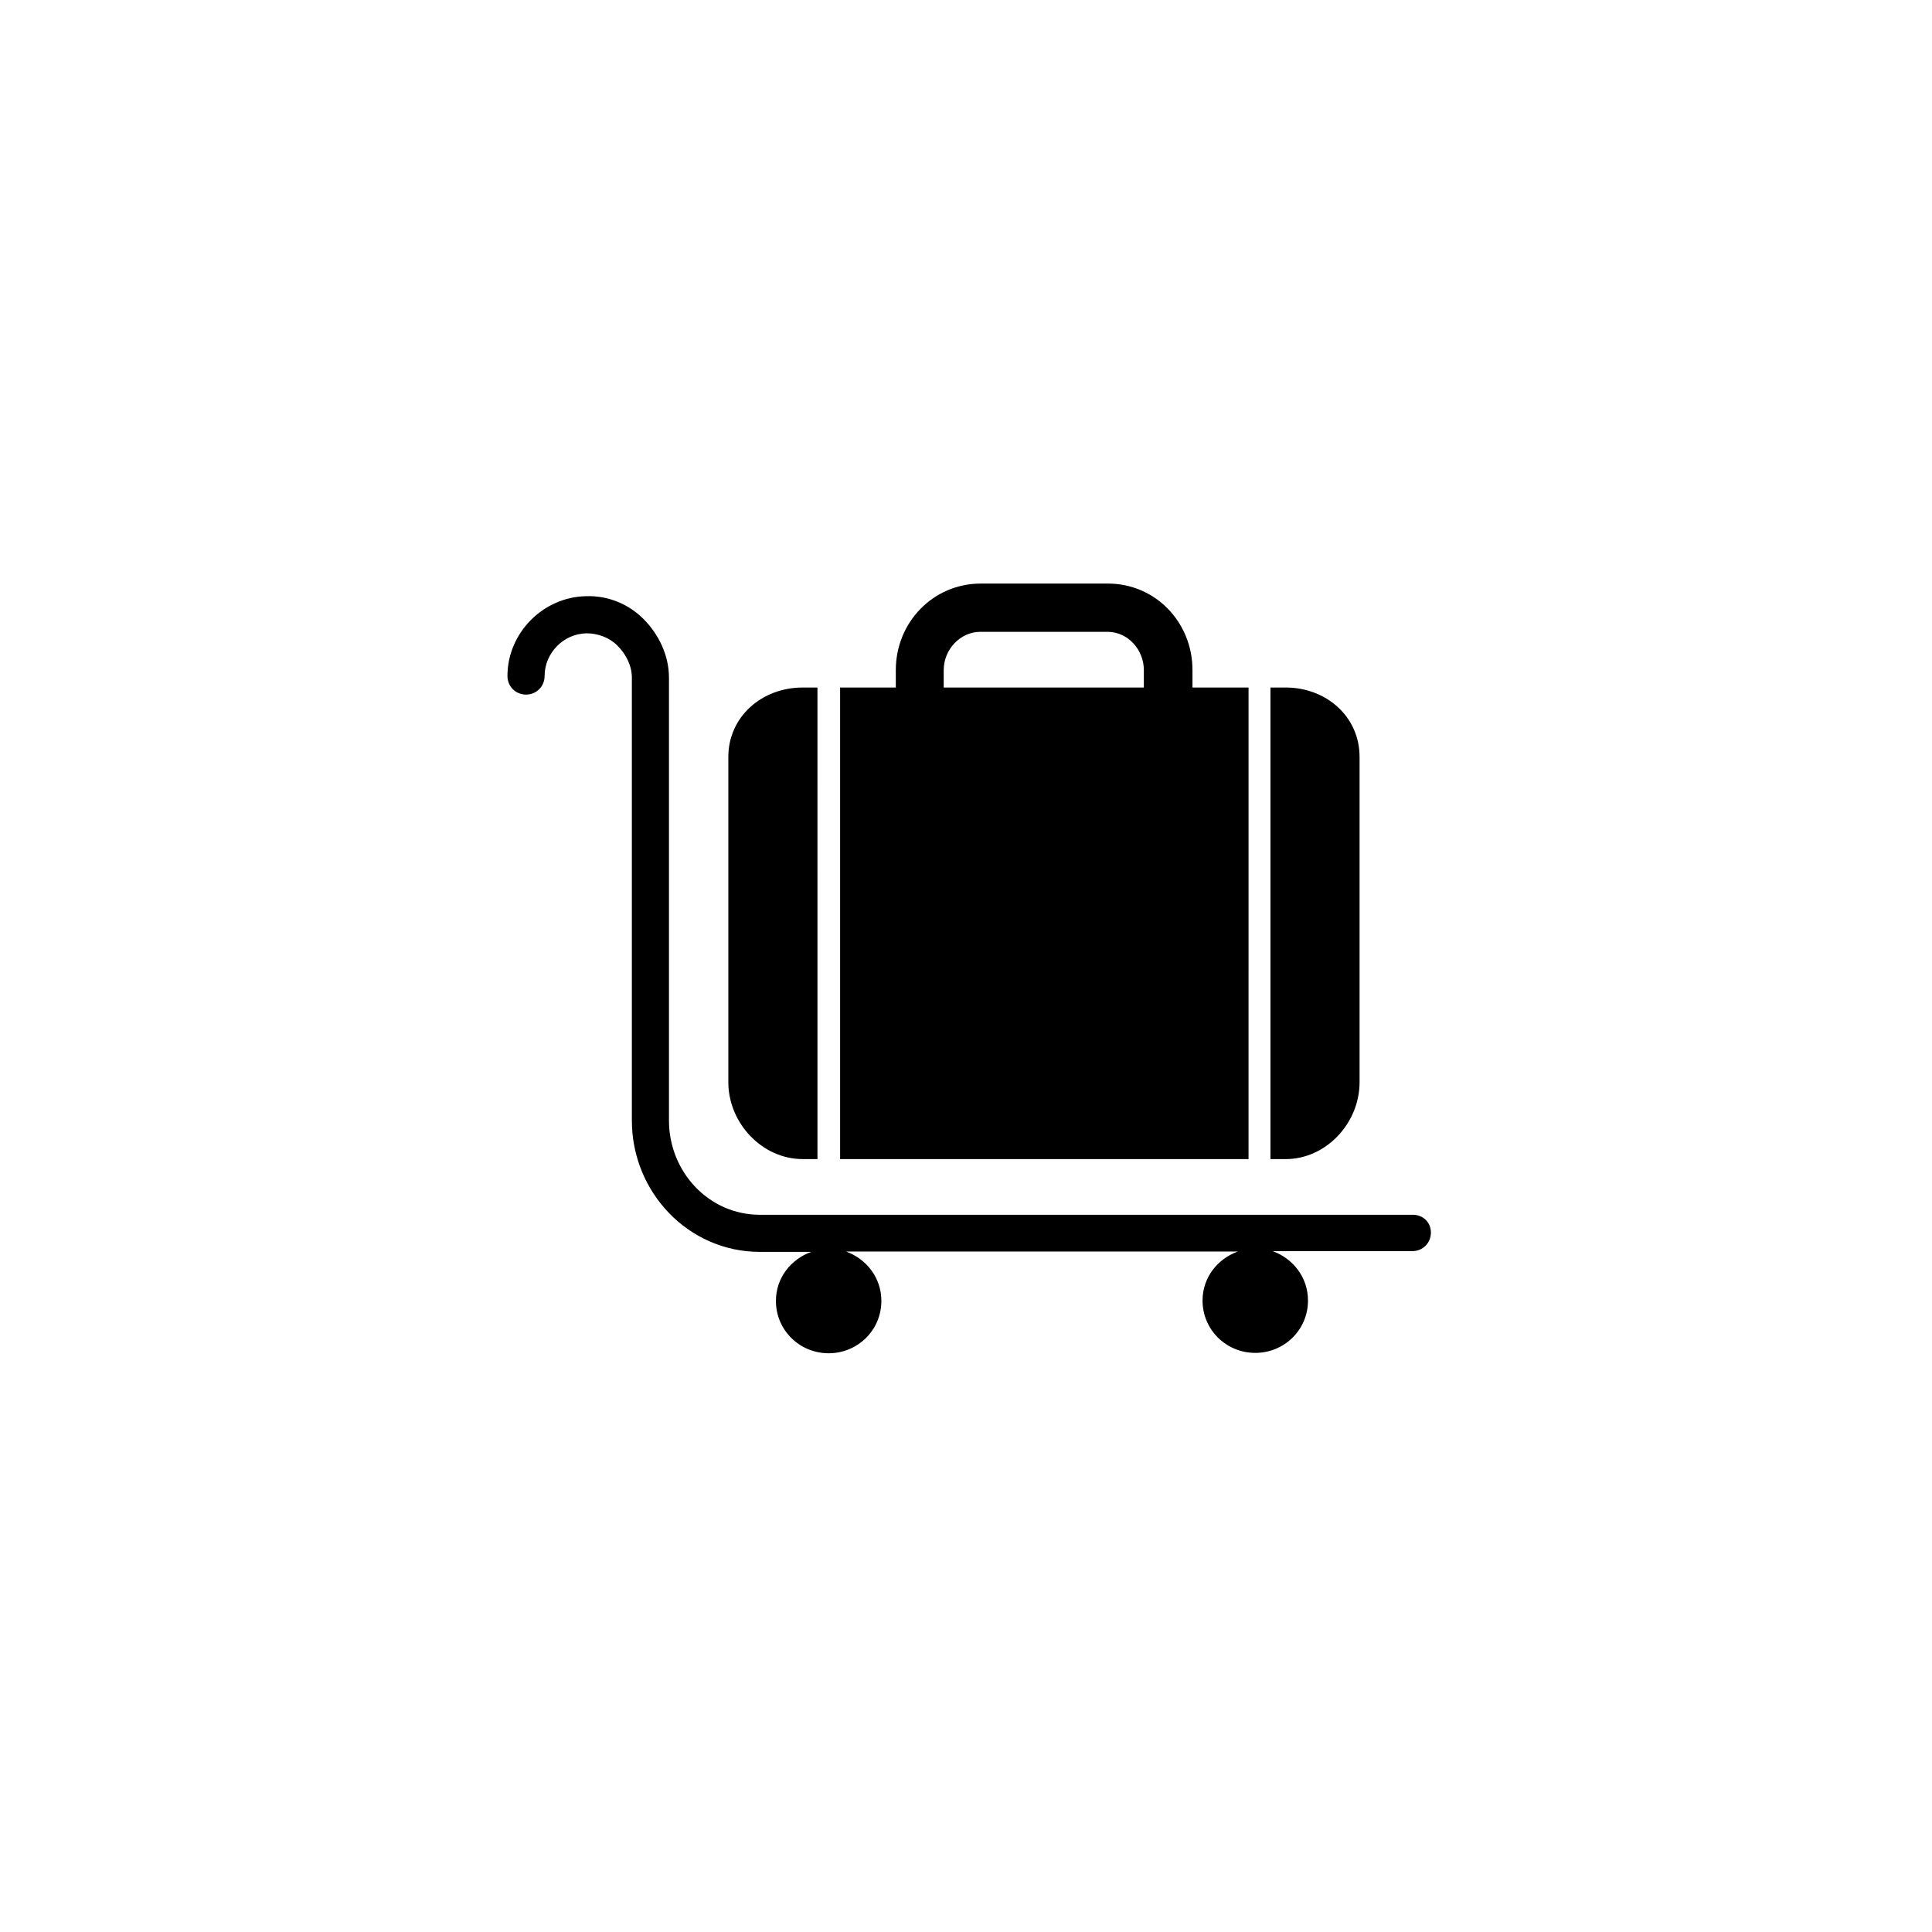 <?xml version="1.0" encoding="UTF-8"?>
<!-- Uploaded to: ICON Repo, www.svgrepo.com, Generator: ICON Repo Mixer Tools -->
<svg fill="#000000" width="800px" height="800px" version="1.1" viewBox="144 144 512 512" xmlns="http://www.w3.org/2000/svg">
 <g>
  <path d="m474.78 326.2h-14.762v-4.625c0-12.695-9.84-22.926-22.434-22.926h-33.652c-12.695 0-22.535 10.332-22.535 22.926v4.625h-14.762v124.97h108.24l0.004-124.97zm-27.551 0h-53.137v-4.625c0-5.41 4.328-10.137 9.742-10.137h33.652c5.41 0 9.645 4.723 9.645 10.137v4.625z"/>
  <path d="m504.3 430.8v-86.199c0-10.727-8.855-18.402-19.582-18.402l-4.035 0.004v124.97h4.035c10.723 0 19.582-9.547 19.582-20.371z"/>
  <path d="m356.7 451.17h3.938l-0.004-124.97h-3.938c-10.727 0-19.68 7.676-19.68 18.402v86.199c0.004 10.82 8.957 20.367 19.684 20.367z"/>
  <path d="m518.38 465.93h-172.99c-13.578 0-24.109-11.414-24.109-24.992v-117.39c0-5.805-2.656-11.414-6.789-15.547-4.035-4.035-9.543-6.199-15.152-6.004-11.414 0.195-20.859 9.742-20.859 21.156 0 2.754 2.164 4.922 4.922 4.922 2.754 0 4.922-2.164 4.922-4.922 0-6.102 5.019-11.219 11.121-11.316 2.953 0 6.004 1.082 8.168 3.246 2.262 2.262 3.836 5.312 3.836 8.461v117.39c0 18.992 14.957 34.832 33.949 34.832h13.578c-5.41 1.969-9.348 6.887-9.348 12.988 0 7.773 6.297 13.875 13.973 13.875 7.676 0 13.973-6.102 13.973-13.875 0-6.102-3.938-11.121-9.348-13.086h103.81c-5.41 1.969-9.348 6.887-9.348 12.988 0 7.773 6.297 13.875 13.973 13.875 7.676 0 13.973-6.102 13.973-13.875 0-6.102-3.938-11.121-9.348-13.086h37c2.754 0 4.922-2.164 4.922-4.922-0.012-2.75-2.078-4.719-4.832-4.719z"/>
 </g>
</svg>